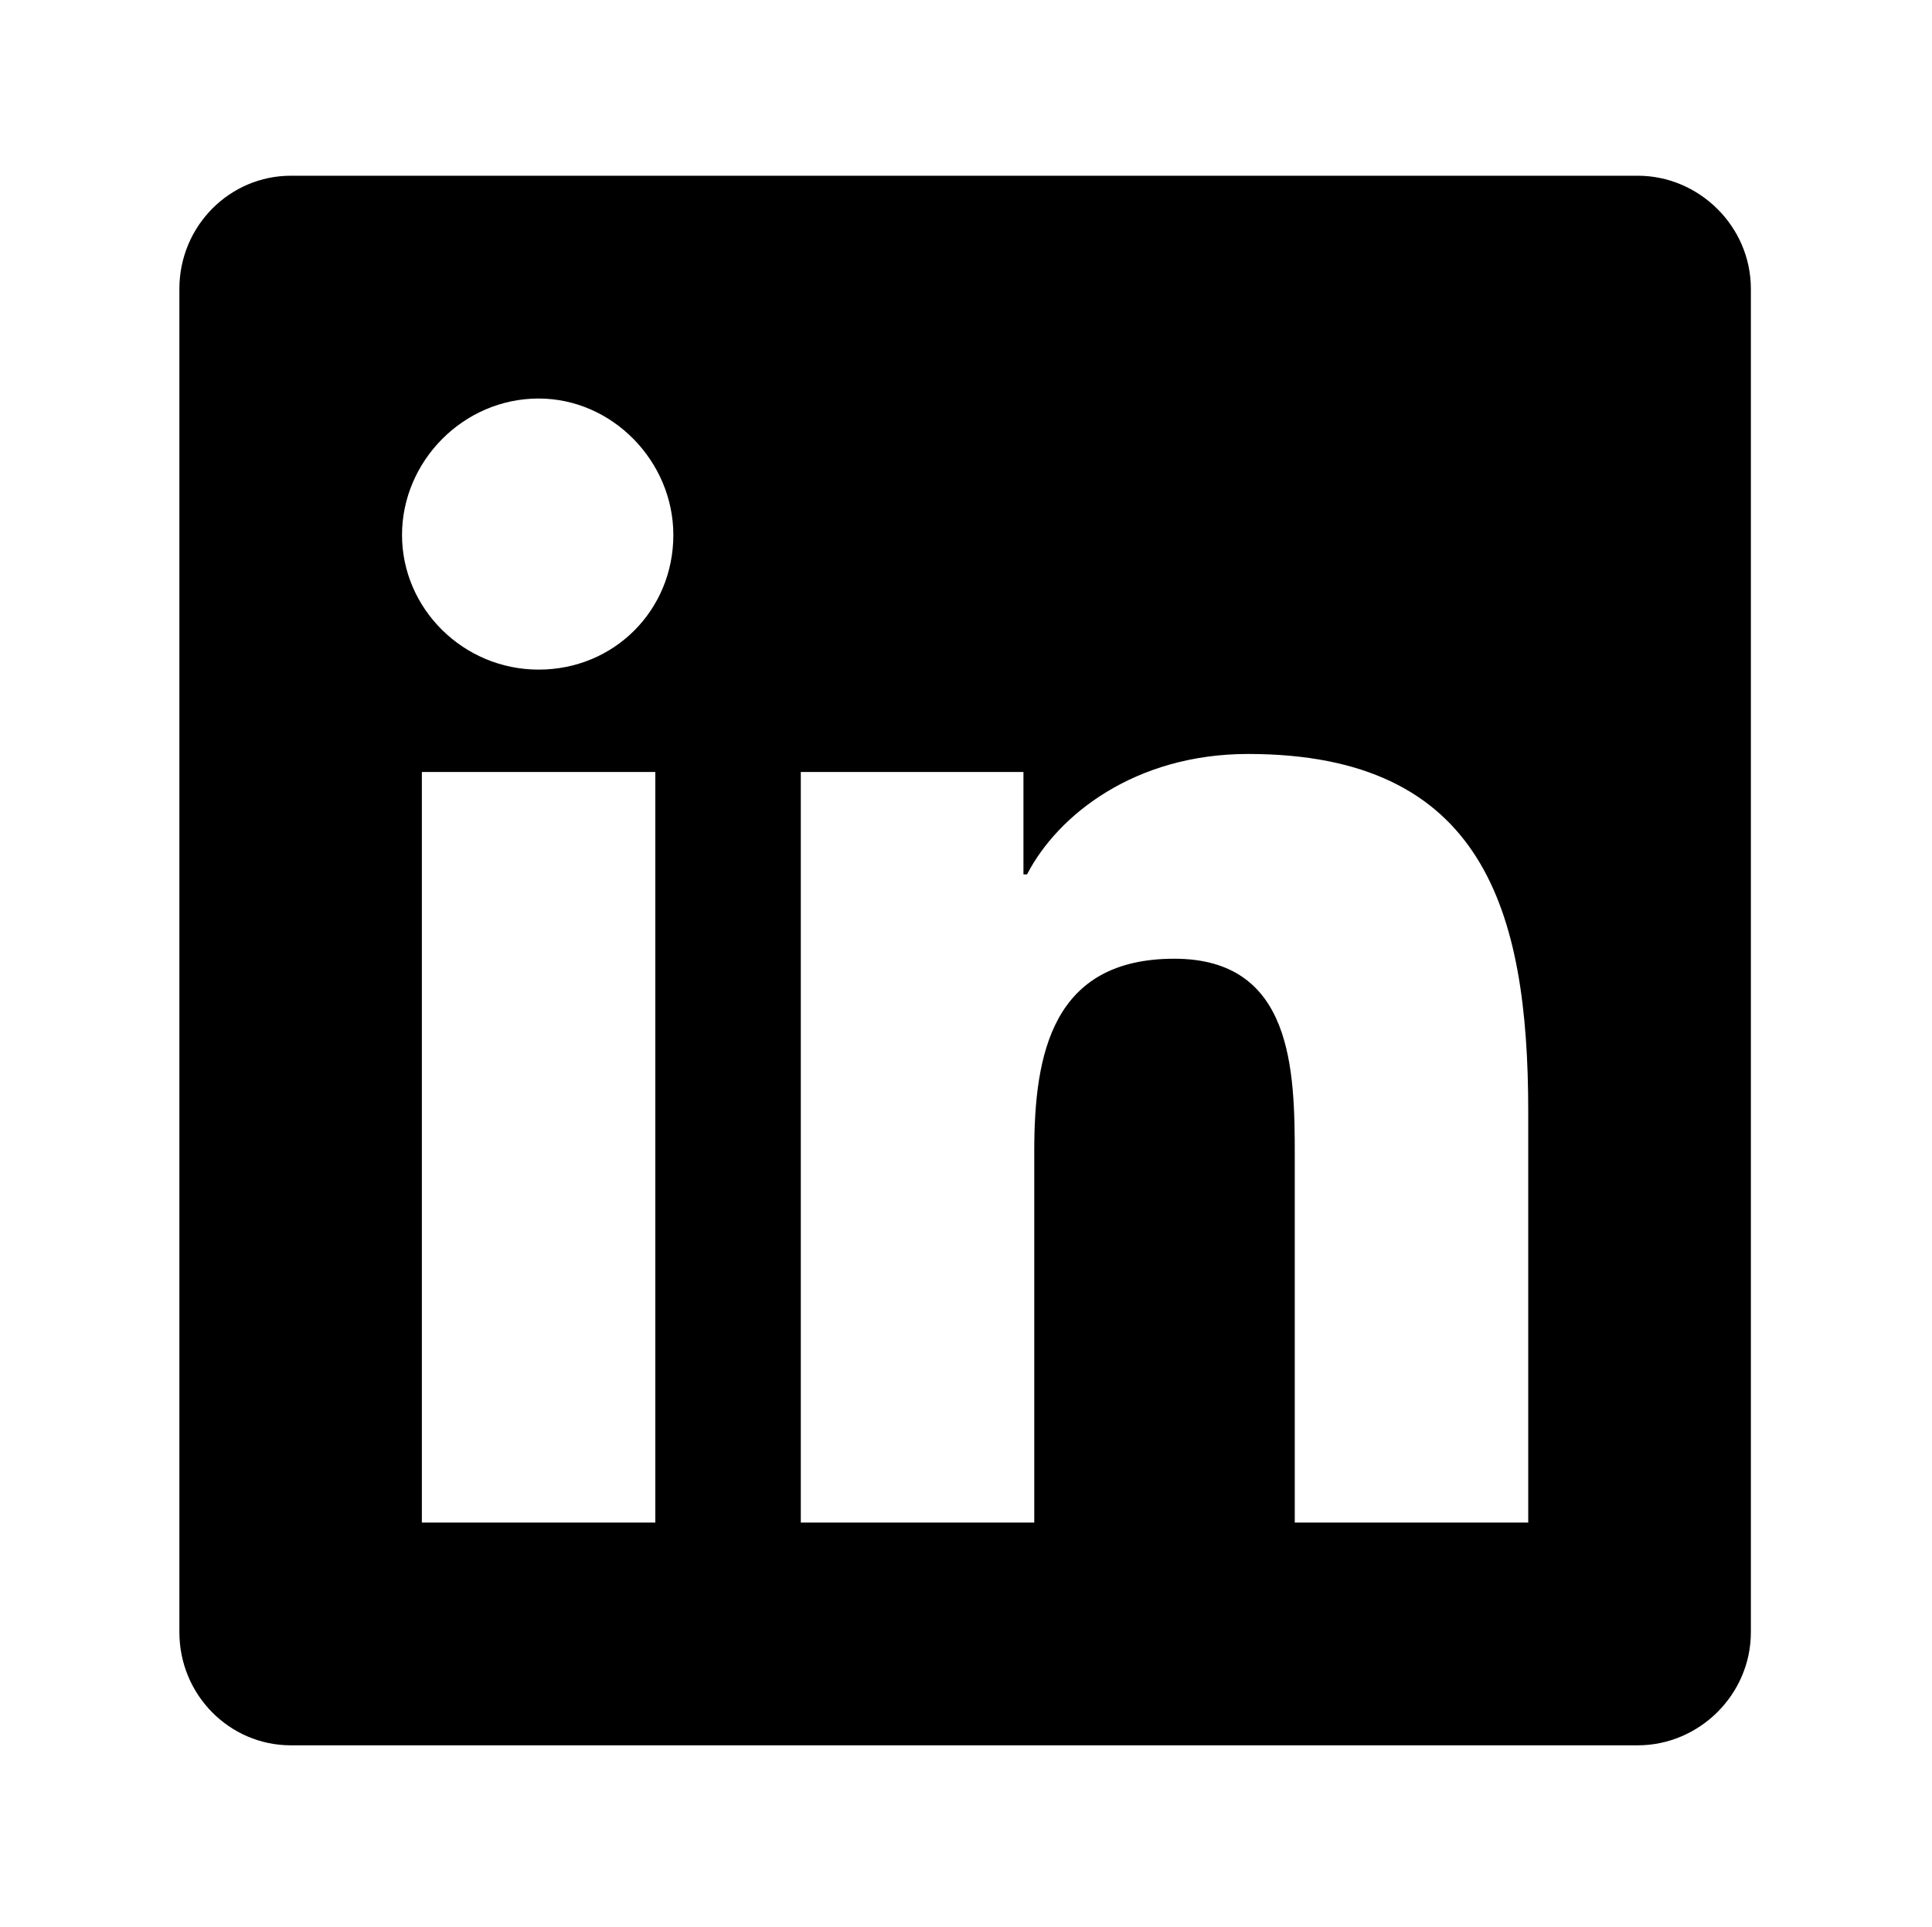 <?xml version='1.0' encoding='UTF-8'?>
<!-- This file was generated by dvisvgm 2.13.3 -->
<svg version='1.1' xmlns='http://www.w3.org/2000/svg' xmlns:xlink='http://www.w3.org/1999/xlink' viewBox='-215.481 -215.481 32.075 32'>
<title>\faLinkedin</title>
<desc Packages=''/>
<defs>
<path id='g0-239' d='M8.09-8.09H.618C.279-8.09 0-7.811 0-7.462V-.01C0 .339 .279 .618 .618 .618H8.09C8.428 .618 8.717 .339 8.717-.01V-7.462C8.717-7.811 8.428-8.09 8.09-8.09ZM2.63-.618H1.345V-4.782H2.64V-.618H2.63ZM1.993-5.35C1.574-5.35 1.235-5.689 1.235-6.097S1.574-6.854 1.993-6.854C2.401-6.854 2.74-6.506 2.74-6.097C2.74-5.679 2.411-5.35 1.993-5.35ZM7.482-.618H6.187V-2.65C6.187-3.128 6.177-3.746 5.519-3.746C4.842-3.746 4.742-3.218 4.742-2.68V-.618H3.447V-4.782H4.682V-4.214H4.702C4.872-4.543 5.3-4.882 5.928-4.882C7.233-4.882 7.482-4.015 7.482-2.899V-.618Z'/>
</defs>
<g id='page1' transform='scale(2.993)'>
<use x='-71' y='-62.93' xlink:href='#g0-239'/>
</g>
</svg>
